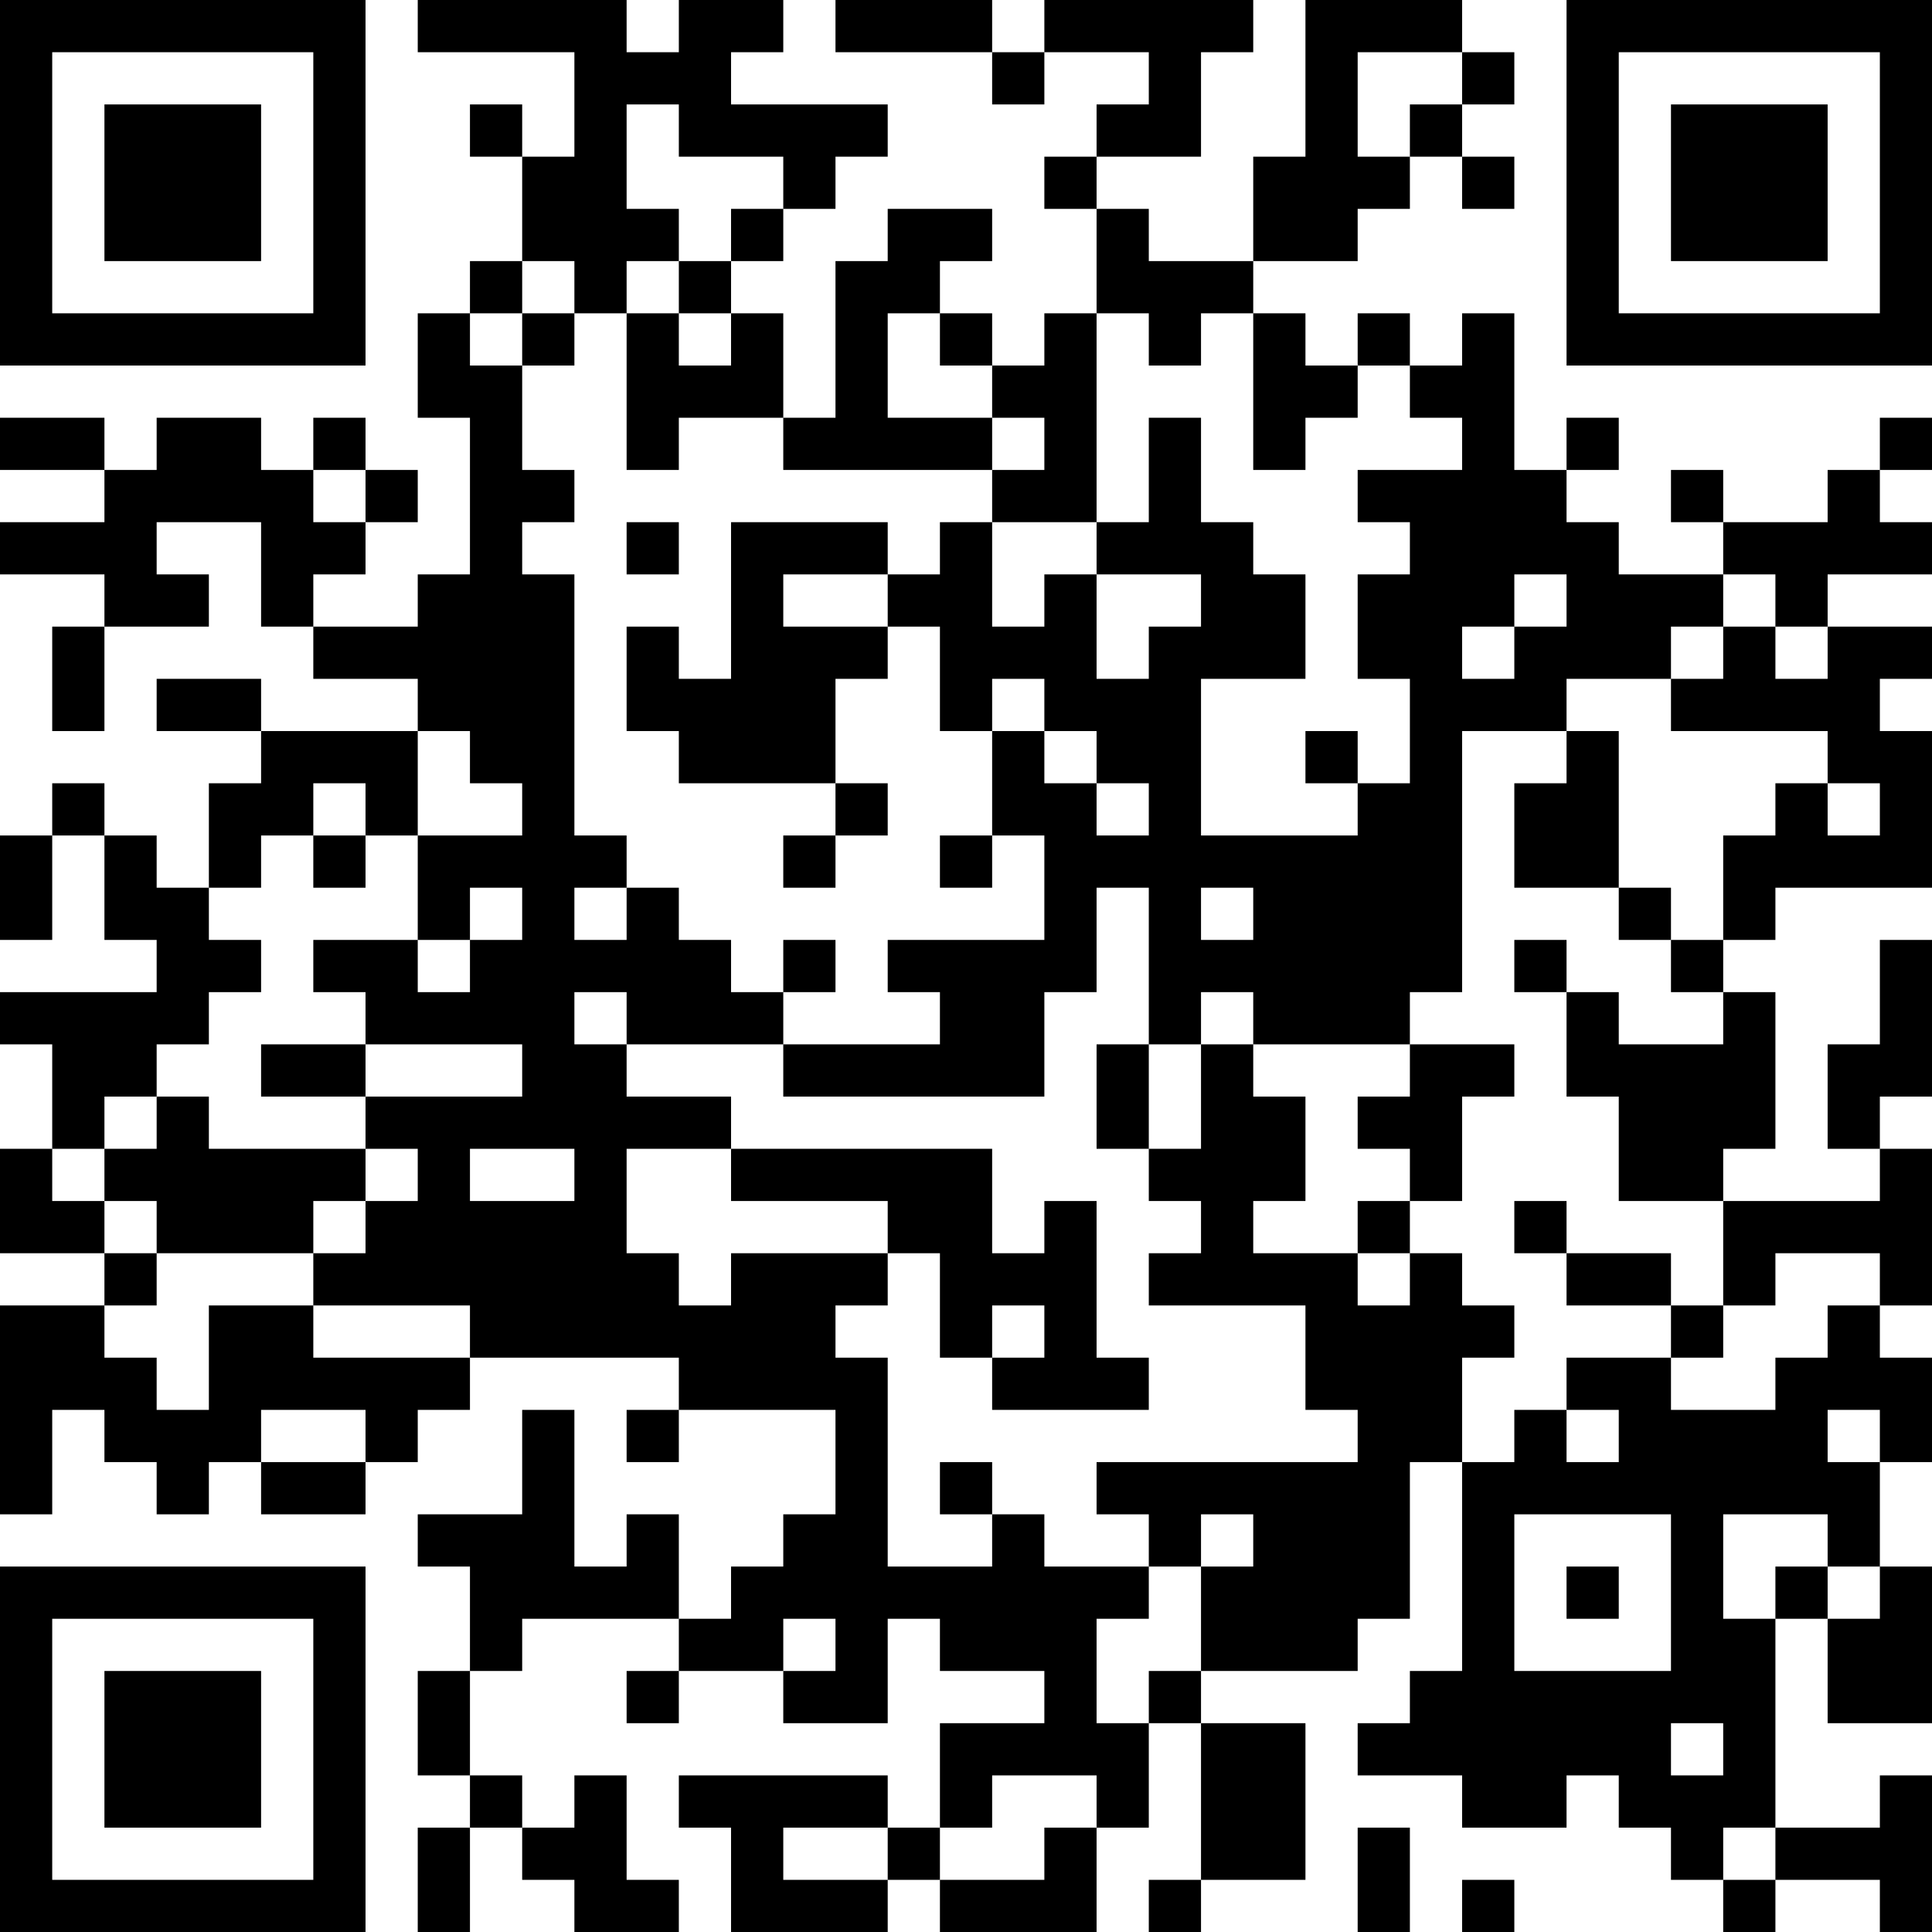 <?xml version="1.0" encoding="UTF-8"?>
<svg xmlns="http://www.w3.org/2000/svg" version="1.1" width="250" height="250" viewBox="0 0 250 250"><rect x="0" y="0" width="250" height="250" fill="#ffffff"/><g transform="scale(6.757)"><g transform="translate(0,0)"><path fill-rule="evenodd" d="M8 0L8 1L11 1L11 3L10 3L10 2L9 2L9 3L10 3L10 5L9 5L9 6L8 6L8 8L9 8L9 11L8 11L8 12L6 12L6 11L7 11L7 10L8 10L8 9L7 9L7 8L6 8L6 9L5 9L5 8L3 8L3 9L2 9L2 8L0 8L0 9L2 9L2 10L0 10L0 11L2 11L2 12L1 12L1 14L2 14L2 12L4 12L4 11L3 11L3 10L5 10L5 12L6 12L6 13L8 13L8 14L5 14L5 13L3 13L3 14L5 14L5 15L4 15L4 17L3 17L3 16L2 16L2 15L1 15L1 16L0 16L0 18L1 18L1 16L2 16L2 18L3 18L3 19L0 19L0 20L1 20L1 22L0 22L0 24L2 24L2 25L0 25L0 29L1 29L1 27L2 27L2 28L3 28L3 29L4 29L4 28L5 28L5 29L7 29L7 28L8 28L8 27L9 27L9 26L13 26L13 27L12 27L12 28L13 28L13 27L16 27L16 29L15 29L15 30L14 30L14 31L13 31L13 29L12 29L12 30L11 30L11 27L10 27L10 29L8 29L8 30L9 30L9 32L8 32L8 34L9 34L9 35L8 35L8 37L9 37L9 35L10 35L10 36L11 36L11 37L13 37L13 36L12 36L12 34L11 34L11 35L10 35L10 34L9 34L9 32L10 32L10 31L13 31L13 32L12 32L12 33L13 33L13 32L15 32L15 33L17 33L17 31L18 31L18 32L20 32L20 33L18 33L18 35L17 35L17 34L13 34L13 35L14 35L14 37L17 37L17 36L18 36L18 37L21 37L21 35L22 35L22 33L23 33L23 36L22 36L22 37L23 37L23 36L25 36L25 33L23 33L23 32L26 32L26 31L27 31L27 28L28 28L28 32L27 32L27 33L26 33L26 34L28 34L28 35L30 35L30 34L31 34L31 35L32 35L32 36L33 36L33 37L34 37L34 36L36 36L36 37L37 37L37 34L36 34L36 35L34 35L34 31L35 31L35 33L37 33L37 30L36 30L36 28L37 28L37 26L36 26L36 25L37 25L37 22L36 22L36 21L37 21L37 18L36 18L36 20L35 20L35 22L36 22L36 23L33 23L33 22L34 22L34 19L33 19L33 18L34 18L34 17L37 17L37 14L36 14L36 13L37 13L37 12L35 12L35 11L37 11L37 10L36 10L36 9L37 9L37 8L36 8L36 9L35 9L35 10L33 10L33 9L32 9L32 10L33 10L33 11L31 11L31 10L30 10L30 9L31 9L31 8L30 8L30 9L29 9L29 6L28 6L28 7L27 7L27 6L26 6L26 7L25 7L25 6L24 6L24 5L26 5L26 4L27 4L27 3L28 3L28 4L29 4L29 3L28 3L28 2L29 2L29 1L28 1L28 0L25 0L25 3L24 3L24 5L22 5L22 4L21 4L21 3L23 3L23 1L24 1L24 0L20 0L20 1L19 1L19 0L16 0L16 1L19 1L19 2L20 2L20 1L22 1L22 2L21 2L21 3L20 3L20 4L21 4L21 6L20 6L20 7L19 7L19 6L18 6L18 5L19 5L19 4L17 4L17 5L16 5L16 8L15 8L15 6L14 6L14 5L15 5L15 4L16 4L16 3L17 3L17 2L14 2L14 1L15 1L15 0L13 0L13 1L12 1L12 0ZM26 1L26 3L27 3L27 2L28 2L28 1ZM12 2L12 4L13 4L13 5L12 5L12 6L11 6L11 5L10 5L10 6L9 6L9 7L10 7L10 9L11 9L11 10L10 10L10 11L11 11L11 16L12 16L12 17L11 17L11 18L12 18L12 17L13 17L13 18L14 18L14 19L15 19L15 20L12 20L12 19L11 19L11 20L12 20L12 21L14 21L14 22L12 22L12 24L13 24L13 25L14 25L14 24L17 24L17 25L16 25L16 26L17 26L17 30L19 30L19 29L20 29L20 30L22 30L22 31L21 31L21 33L22 33L22 32L23 32L23 30L24 30L24 29L23 29L23 30L22 30L22 29L21 29L21 28L26 28L26 27L25 27L25 25L22 25L22 24L23 24L23 23L22 23L22 22L23 22L23 20L24 20L24 21L25 21L25 23L24 23L24 24L26 24L26 25L27 25L27 24L28 24L28 25L29 25L29 26L28 26L28 28L29 28L29 27L30 27L30 28L31 28L31 27L30 27L30 26L32 26L32 27L34 27L34 26L35 26L35 25L36 25L36 24L34 24L34 25L33 25L33 23L31 23L31 21L30 21L30 19L31 19L31 20L33 20L33 19L32 19L32 18L33 18L33 16L34 16L34 15L35 15L35 16L36 16L36 15L35 15L35 14L32 14L32 13L33 13L33 12L34 12L34 13L35 13L35 12L34 12L34 11L33 11L33 12L32 12L32 13L30 13L30 14L28 14L28 19L27 19L27 20L24 20L24 19L23 19L23 20L22 20L22 17L21 17L21 19L20 19L20 21L15 21L15 20L18 20L18 19L17 19L17 18L20 18L20 16L19 16L19 14L20 14L20 15L21 15L21 16L22 16L22 15L21 15L21 14L20 14L20 13L19 13L19 14L18 14L18 12L17 12L17 11L18 11L18 10L19 10L19 12L20 12L20 11L21 11L21 13L22 13L22 12L23 12L23 11L21 11L21 10L22 10L22 8L23 8L23 10L24 10L24 11L25 11L25 13L23 13L23 16L26 16L26 15L27 15L27 13L26 13L26 11L27 11L27 10L26 10L26 9L28 9L28 8L27 8L27 7L26 7L26 8L25 8L25 9L24 9L24 6L23 6L23 7L22 7L22 6L21 6L21 10L19 10L19 9L20 9L20 8L19 8L19 7L18 7L18 6L17 6L17 8L19 8L19 9L15 9L15 8L13 8L13 9L12 9L12 6L13 6L13 7L14 7L14 6L13 6L13 5L14 5L14 4L15 4L15 3L13 3L13 2ZM10 6L10 7L11 7L11 6ZM6 9L6 10L7 10L7 9ZM12 10L12 11L13 11L13 10ZM14 10L14 13L13 13L13 12L12 12L12 14L13 14L13 15L16 15L16 16L15 16L15 17L16 17L16 16L17 16L17 15L16 15L16 13L17 13L17 12L15 12L15 11L17 11L17 10ZM29 11L29 12L28 12L28 13L29 13L29 12L30 12L30 11ZM8 14L8 16L7 16L7 15L6 15L6 16L5 16L5 17L4 17L4 18L5 18L5 19L4 19L4 20L3 20L3 21L2 21L2 22L1 22L1 23L2 23L2 24L3 24L3 25L2 25L2 26L3 26L3 27L4 27L4 25L6 25L6 26L9 26L9 25L6 25L6 24L7 24L7 23L8 23L8 22L7 22L7 21L10 21L10 20L7 20L7 19L6 19L6 18L8 18L8 19L9 19L9 18L10 18L10 17L9 17L9 18L8 18L8 16L10 16L10 15L9 15L9 14ZM25 14L25 15L26 15L26 14ZM30 14L30 15L29 15L29 17L31 17L31 18L32 18L32 17L31 17L31 14ZM6 16L6 17L7 17L7 16ZM18 16L18 17L19 17L19 16ZM23 17L23 18L24 18L24 17ZM15 18L15 19L16 19L16 18ZM29 18L29 19L30 19L30 18ZM5 20L5 21L7 21L7 20ZM21 20L21 22L22 22L22 20ZM27 20L27 21L26 21L26 22L27 22L27 23L26 23L26 24L27 24L27 23L28 23L28 21L29 21L29 20ZM3 21L3 22L2 22L2 23L3 23L3 24L6 24L6 23L7 23L7 22L4 22L4 21ZM9 22L9 23L11 23L11 22ZM14 22L14 23L17 23L17 24L18 24L18 26L19 26L19 27L22 27L22 26L21 26L21 23L20 23L20 24L19 24L19 22ZM29 23L29 24L30 24L30 25L32 25L32 26L33 26L33 25L32 25L32 24L30 24L30 23ZM19 25L19 26L20 26L20 25ZM5 27L5 28L7 28L7 27ZM35 27L35 28L36 28L36 27ZM18 28L18 29L19 29L19 28ZM29 29L29 32L32 32L32 29ZM33 29L33 31L34 31L34 30L35 30L35 31L36 31L36 30L35 30L35 29ZM30 30L30 31L31 31L31 30ZM15 31L15 32L16 32L16 31ZM32 33L32 34L33 34L33 33ZM19 34L19 35L18 35L18 36L20 36L20 35L21 35L21 34ZM15 35L15 36L17 36L17 35ZM26 35L26 37L27 37L27 35ZM33 35L33 36L34 36L34 35ZM28 36L28 37L29 37L29 36ZM0 0L0 7L7 7L7 0ZM1 1L1 6L6 6L6 1ZM2 2L2 5L5 5L5 2ZM30 0L30 7L37 7L37 0ZM31 1L31 6L36 6L36 1ZM32 2L32 5L35 5L35 2ZM0 30L0 37L7 37L7 30ZM1 31L1 36L6 36L6 31ZM2 32L2 35L5 35L5 32Z" fill="#000000"/></g></g></svg>
